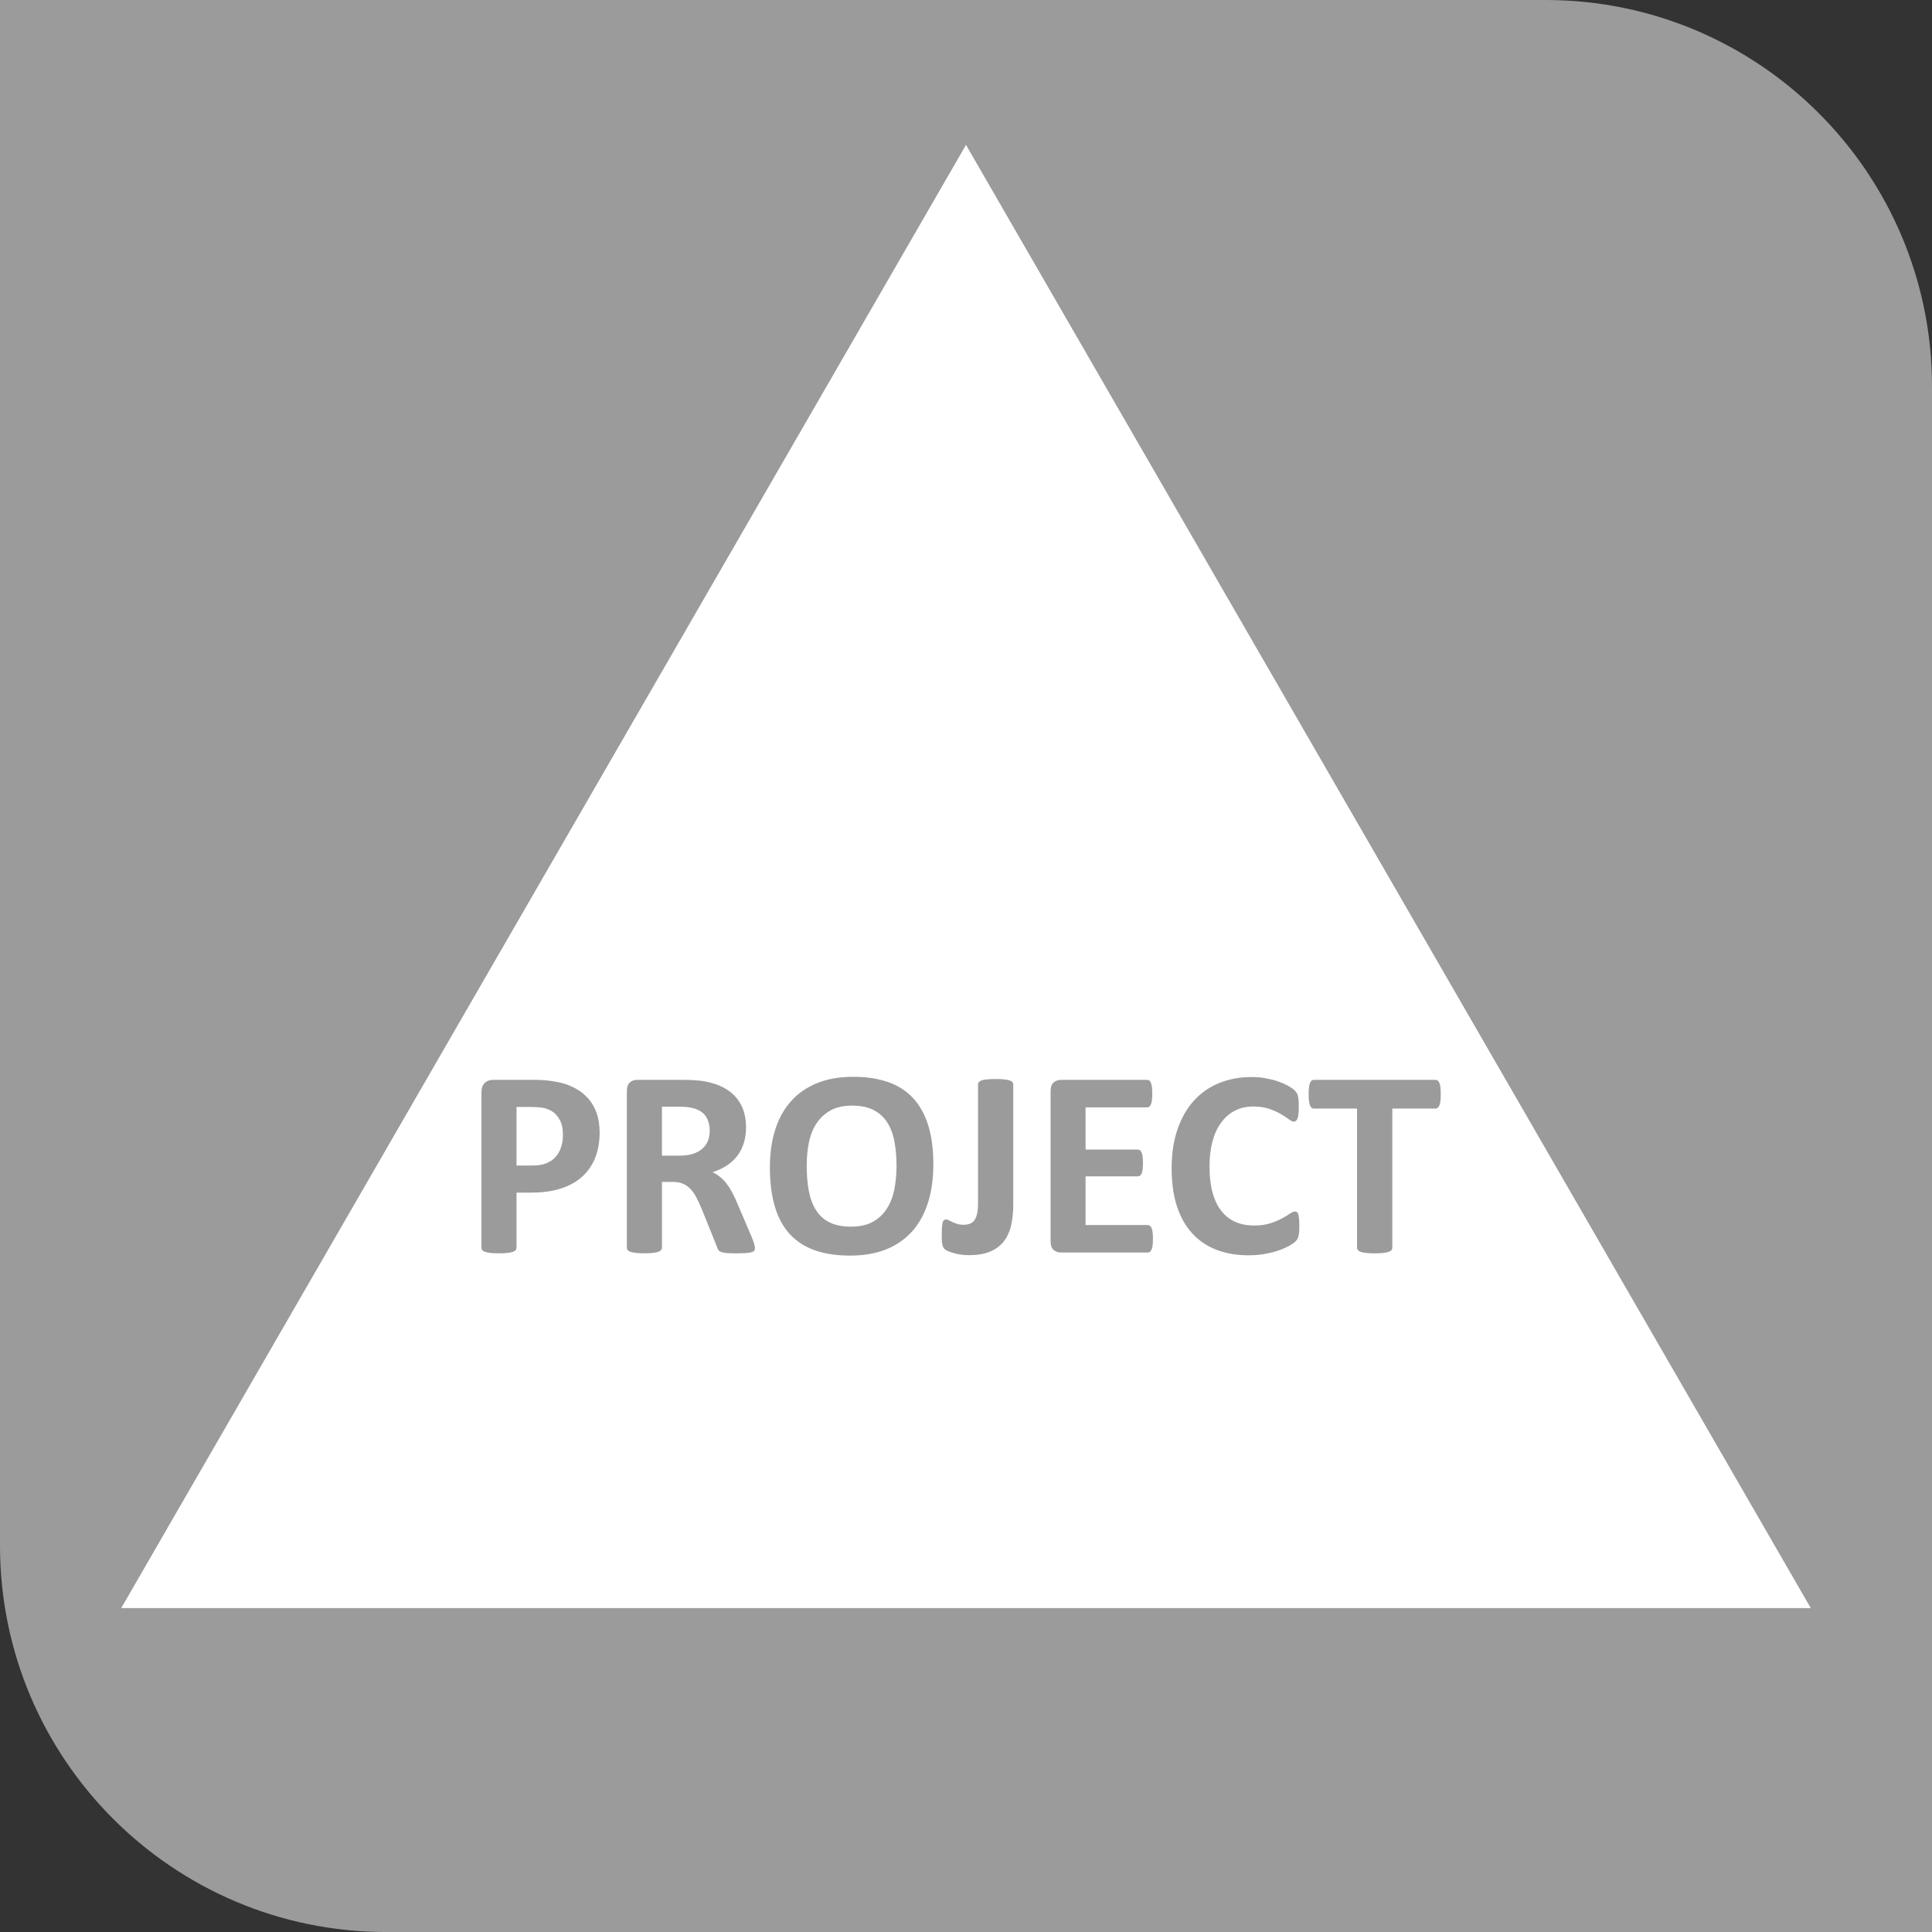 <?xml version="1.0" encoding="utf-8"?>
<!-- Generator: Adobe Illustrator 15.1.0, SVG Export Plug-In . SVG Version: 6.00 Build 0)  -->
<!DOCTYPE svg PUBLIC "-//W3C//DTD SVG 1.1//EN" "http://www.w3.org/Graphics/SVG/1.1/DTD/svg11.dtd">
<svg version="1.1" id="Vrstva_1" xmlns="http://www.w3.org/2000/svg" xmlns:xlink="http://www.w3.org/1999/xlink" x="0px" y="0px"
	 width="113.385px" height="113.386px" viewBox="0 0 113.385 113.386" enable-background="new 0 0 113.385 113.386"
	 xml:space="preserve">
<rect x="0" y="0" width="113.385" height="113.386" fill="#333333" stroke="none"/>
<path fill="#9B9B9B" d="M113.385,113.387h-90.71C10.152,113.387,0,103.234,0,90.711c0-0.01,0-0.01,0-0.02V0h90.709
	c12.525,0,22.676,10.161,22.676,22.676"/>
<polygon fill="#FFFFFF" points="7.115,94.375 56.692,8.503 106.27,94.375 "/>
<g>
	<path fill="#9B9B9B" d="M35.191,66.451c0,0.57-0.088,1.074-0.266,1.512c-0.178,0.439-0.437,0.809-0.775,1.109
		c-0.34,0.299-0.756,0.527-1.249,0.684c-0.493,0.158-1.074,0.236-1.742,0.236h-0.846v3.232c0,0.053-0.018,0.1-0.051,0.143
		c-0.034,0.041-0.091,0.074-0.169,0.102c-0.078,0.025-0.183,0.047-0.313,0.063c-0.131,0.016-0.298,0.023-0.502,0.023
		c-0.198,0-0.363-0.008-0.497-0.023c-0.133-0.016-0.238-0.037-0.317-0.063c-0.078-0.027-0.133-0.061-0.164-0.102
		c-0.031-0.043-0.047-0.09-0.047-0.143v-9.113c0-0.246,0.063-0.43,0.191-0.553s0.297-0.184,0.506-0.184h2.388
		c0.24,0,0.469,0.01,0.686,0.027s0.477,0.057,0.779,0.117s0.609,0.172,0.92,0.332c0.311,0.162,0.575,0.367,0.795,0.615
		c0.219,0.248,0.386,0.537,0.501,0.869S35.191,66.039,35.191,66.451z M33.038,66.602c0-0.355-0.063-0.648-0.188-0.877
		c-0.126-0.23-0.279-0.4-0.462-0.51s-0.375-0.18-0.576-0.207c-0.201-0.029-0.408-0.043-0.622-0.043h-0.877v3.438h0.924
		c0.329,0,0.604-0.045,0.826-0.133c0.222-0.09,0.403-0.213,0.544-0.373c0.141-0.158,0.248-0.35,0.321-0.57
		C33.001,67.104,33.038,66.861,33.038,66.602z"/>
	<path fill="#9B9B9B" d="M44.306,73.24c0,0.059-0.011,0.107-0.031,0.146c-0.021,0.039-0.07,0.07-0.149,0.098
		c-0.078,0.025-0.192,0.043-0.344,0.055c-0.151,0.01-0.358,0.016-0.619,0.016c-0.219,0-0.394-0.006-0.524-0.016
		c-0.131-0.012-0.233-0.031-0.31-0.059c-0.075-0.029-0.129-0.066-0.16-0.109c-0.031-0.045-0.058-0.098-0.078-0.162l-0.909-2.262
		c-0.109-0.256-0.216-0.482-0.32-0.682s-0.221-0.363-0.349-0.498c-0.128-0.133-0.275-0.232-0.442-0.301s-0.36-0.102-0.58-0.102
		h-0.642v3.859c0,0.053-0.017,0.1-0.051,0.143c-0.034,0.041-0.09,0.074-0.169,0.102c-0.078,0.025-0.183,0.047-0.313,0.063
		c-0.131,0.016-0.298,0.023-0.502,0.023c-0.198,0-0.363-0.008-0.497-0.023c-0.133-0.016-0.238-0.037-0.316-0.063
		c-0.079-0.027-0.134-0.061-0.165-0.102c-0.031-0.043-0.047-0.09-0.047-0.143v-9.199c0-0.23,0.059-0.396,0.176-0.498
		c0.118-0.102,0.263-0.152,0.436-0.152h2.623c0.266,0,0.485,0.006,0.657,0.016c0.173,0.01,0.329,0.023,0.47,0.039
		c0.407,0.057,0.774,0.156,1.101,0.297s0.603,0.326,0.83,0.553s0.4,0.496,0.521,0.807s0.181,0.666,0.181,1.068
		c0,0.34-0.044,0.648-0.13,0.928s-0.213,0.529-0.38,0.748s-0.373,0.41-0.618,0.572s-0.524,0.291-0.838,0.391
		c0.151,0.074,0.294,0.162,0.427,0.268c0.133,0.104,0.259,0.23,0.376,0.379s0.229,0.318,0.333,0.51
		c0.104,0.189,0.206,0.404,0.305,0.645l0.854,1.998c0.079,0.197,0.131,0.342,0.157,0.434C44.292,73.117,44.306,73.189,44.306,73.24z
		 M41.652,66.365c0-0.334-0.076-0.615-0.228-0.846c-0.151-0.229-0.399-0.391-0.744-0.484c-0.104-0.027-0.223-0.047-0.356-0.063
		c-0.133-0.016-0.316-0.023-0.552-0.023h-0.924v2.873h1.049c0.293,0,0.549-0.035,0.768-0.105c0.22-0.07,0.402-0.17,0.548-0.297
		c0.146-0.129,0.256-0.281,0.329-0.459S41.652,66.586,41.652,66.365z"/>
	<path fill="#9B9B9B" d="M54.776,68.324c0,0.84-0.104,1.592-0.313,2.254c-0.209,0.664-0.52,1.227-0.932,1.688
		c-0.413,0.463-0.923,0.814-1.531,1.059c-0.608,0.242-1.312,0.363-2.11,0.363c-0.788,0-1.476-0.104-2.063-0.309
		c-0.587-0.207-1.076-0.521-1.468-0.943c-0.392-0.424-0.686-0.961-0.881-1.613c-0.196-0.652-0.294-1.426-0.294-2.318
		c0-0.82,0.104-1.557,0.313-2.213c0.208-0.654,0.519-1.211,0.932-1.672c0.412-0.459,0.923-0.811,1.53-1.057
		c0.608-0.246,1.314-0.367,2.119-0.367c0.767,0,1.444,0.102,2.031,0.305c0.588,0.203,1.078,0.518,1.473,0.939
		c0.394,0.424,0.691,0.957,0.893,1.602S54.776,67.447,54.776,68.324z M52.615,68.434c0-0.533-0.042-1.018-0.126-1.453
		c-0.083-0.436-0.226-0.809-0.427-1.119s-0.469-0.551-0.803-0.721s-0.752-0.254-1.253-0.254c-0.506,0-0.929,0.094-1.269,0.285
		c-0.339,0.191-0.613,0.445-0.822,0.764s-0.355,0.689-0.442,1.115c-0.086,0.426-0.129,0.877-0.129,1.352
		c0,0.553,0.042,1.051,0.125,1.492c0.084,0.439,0.225,0.818,0.423,1.131c0.199,0.313,0.465,0.553,0.799,0.717
		s0.755,0.246,1.261,0.246c0.507,0,0.93-0.094,1.269-0.281c0.34-0.189,0.613-0.445,0.822-0.768c0.209-0.324,0.356-0.701,0.442-1.133
		C52.571,69.377,52.615,68.918,52.615,68.434z"/>
	<path fill="#9B9B9B" d="M59.466,70.688c0,0.461-0.043,0.875-0.13,1.242c-0.086,0.367-0.231,0.682-0.438,0.939
		c-0.206,0.258-0.477,0.455-0.811,0.592c-0.334,0.135-0.746,0.203-1.236,0.203c-0.157,0-0.313-0.012-0.467-0.035
		c-0.153-0.023-0.295-0.053-0.423-0.09s-0.238-0.076-0.332-0.117c-0.095-0.043-0.157-0.08-0.188-0.113
		c-0.031-0.035-0.058-0.07-0.078-0.107c-0.021-0.035-0.039-0.084-0.055-0.145c-0.016-0.059-0.026-0.135-0.031-0.223
		c-0.006-0.088-0.008-0.201-0.008-0.336c0-0.178,0.004-0.328,0.012-0.451s0.021-0.219,0.039-0.289s0.044-0.121,0.078-0.148
		c0.034-0.029,0.077-0.043,0.129-0.043c0.047,0,0.103,0.016,0.165,0.051c0.063,0.033,0.133,0.068,0.211,0.105
		c0.078,0.035,0.17,0.07,0.274,0.105c0.104,0.033,0.227,0.051,0.368,0.051c0.141,0,0.265-0.02,0.372-0.059
		c0.106-0.039,0.195-0.107,0.266-0.203c0.07-0.098,0.124-0.227,0.161-0.389c0.036-0.162,0.055-0.371,0.055-0.627v-6.961
		c0-0.053,0.017-0.098,0.051-0.137s0.089-0.072,0.164-0.098c0.076-0.025,0.182-0.047,0.317-0.059c0.136-0.014,0.303-0.02,0.501-0.02
		s0.363,0.006,0.493,0.02c0.131,0.012,0.236,0.033,0.317,0.059s0.139,0.059,0.173,0.098c0.033,0.039,0.051,0.084,0.051,0.137V70.688
		z"/>
	<path fill="#9B9B9B" d="M67.664,72.701c0,0.15-0.006,0.277-0.02,0.379c-0.012,0.102-0.031,0.186-0.059,0.248
		c-0.025,0.063-0.059,0.107-0.098,0.137c-0.039,0.027-0.082,0.043-0.129,0.043h-5.09c-0.172,0-0.316-0.051-0.435-0.152
		c-0.117-0.102-0.176-0.268-0.176-0.498v-8.832c0-0.23,0.059-0.396,0.176-0.498c0.118-0.102,0.263-0.152,0.435-0.152h5.059
		c0.047,0,0.088,0.014,0.125,0.039s0.068,0.072,0.094,0.137c0.027,0.064,0.047,0.148,0.059,0.25c0.014,0.102,0.02,0.232,0.02,0.389
		c0,0.146-0.006,0.27-0.02,0.371c-0.012,0.102-0.031,0.184-0.059,0.248c-0.025,0.063-0.057,0.107-0.094,0.137
		c-0.037,0.027-0.078,0.043-0.125,0.043H63.71v2.475h3.062c0.047,0,0.09,0.014,0.129,0.043c0.039,0.027,0.072,0.072,0.099,0.133
		c0.025,0.061,0.045,0.141,0.059,0.242c0.013,0.102,0.02,0.227,0.02,0.373c0,0.15-0.007,0.275-0.02,0.375
		c-0.014,0.1-0.033,0.18-0.059,0.238c-0.026,0.061-0.06,0.104-0.099,0.129c-0.039,0.027-0.082,0.041-0.129,0.041H63.71v2.857h3.649
		c0.047,0,0.09,0.014,0.129,0.043s0.072,0.074,0.098,0.137c0.027,0.063,0.047,0.145,0.059,0.246
		C67.658,72.424,67.664,72.549,67.664,72.701z"/>
	<path fill="#9B9B9B" d="M76.254,71.973c0,0.131-0.004,0.242-0.012,0.332c-0.008,0.092-0.02,0.17-0.035,0.236
		c-0.016,0.064-0.035,0.121-0.063,0.168c-0.025,0.047-0.066,0.1-0.125,0.16c-0.057,0.061-0.168,0.137-0.332,0.23
		s-0.365,0.186-0.604,0.271s-0.51,0.156-0.814,0.215c-0.305,0.057-0.635,0.086-0.99,0.086c-0.695,0-1.32-0.107-1.879-0.32
		c-0.559-0.215-1.035-0.535-1.426-0.961c-0.391-0.424-0.691-0.955-0.9-1.592s-0.313-1.379-0.313-2.225
		c0-0.861,0.113-1.627,0.344-2.295s0.551-1.229,0.963-1.684c0.412-0.453,0.908-0.799,1.484-1.033s1.213-0.352,1.906-0.352
		c0.281,0,0.553,0.023,0.814,0.07s0.502,0.107,0.725,0.184s0.422,0.162,0.6,0.262s0.301,0.184,0.371,0.256
		c0.07,0.07,0.119,0.129,0.145,0.176c0.027,0.047,0.047,0.107,0.063,0.18s0.027,0.158,0.035,0.258s0.012,0.223,0.012,0.369
		c0,0.156-0.004,0.289-0.016,0.398c-0.01,0.109-0.027,0.199-0.055,0.266c-0.025,0.068-0.057,0.119-0.094,0.15
		s-0.078,0.047-0.125,0.047c-0.078,0-0.178-0.047-0.297-0.137c-0.121-0.092-0.275-0.193-0.467-0.307
		c-0.189-0.111-0.418-0.213-0.682-0.305s-0.578-0.137-0.943-0.137c-0.402,0-0.76,0.082-1.076,0.246s-0.584,0.398-0.807,0.705
		c-0.223,0.305-0.391,0.674-0.506,1.107c-0.113,0.434-0.172,0.922-0.172,1.465c0,0.596,0.063,1.109,0.184,1.547
		c0.123,0.436,0.299,0.795,0.525,1.076s0.502,0.492,0.822,0.631s0.682,0.207,1.084,0.207c0.365,0,0.682-0.043,0.947-0.129
		c0.268-0.086,0.496-0.182,0.686-0.287c0.191-0.104,0.348-0.197,0.471-0.281s0.217-0.125,0.285-0.125
		c0.053,0,0.094,0.01,0.125,0.031s0.059,0.063,0.078,0.125c0.021,0.063,0.037,0.15,0.047,0.262
		C76.25,71.635,76.254,71.785,76.254,71.973z"/>
	<path fill="#9B9B9B" d="M84.555,64.221c0,0.15-0.006,0.279-0.02,0.387c-0.012,0.107-0.031,0.193-0.059,0.26
		c-0.025,0.064-0.059,0.113-0.098,0.145s-0.082,0.047-0.129,0.047h-2.537v8.166c0,0.053-0.018,0.1-0.051,0.143
		c-0.035,0.041-0.09,0.074-0.168,0.102c-0.078,0.025-0.186,0.047-0.318,0.063s-0.299,0.023-0.496,0.023
		c-0.199,0-0.365-0.008-0.498-0.023s-0.238-0.037-0.316-0.063c-0.078-0.027-0.135-0.061-0.168-0.102
		c-0.035-0.043-0.053-0.09-0.053-0.143v-8.166h-2.537c-0.051,0-0.096-0.016-0.133-0.047c-0.035-0.031-0.066-0.08-0.094-0.145
		c-0.025-0.066-0.045-0.152-0.059-0.26s-0.02-0.236-0.02-0.387c0-0.156,0.006-0.291,0.02-0.4s0.033-0.197,0.059-0.262
		c0.027-0.064,0.059-0.111,0.094-0.141c0.037-0.029,0.082-0.043,0.133-0.043h7.143c0.047,0,0.09,0.014,0.129,0.043
		s0.072,0.076,0.098,0.141c0.027,0.064,0.047,0.152,0.059,0.262C84.549,63.93,84.555,64.064,84.555,64.221z"/>
</g>
</svg>
